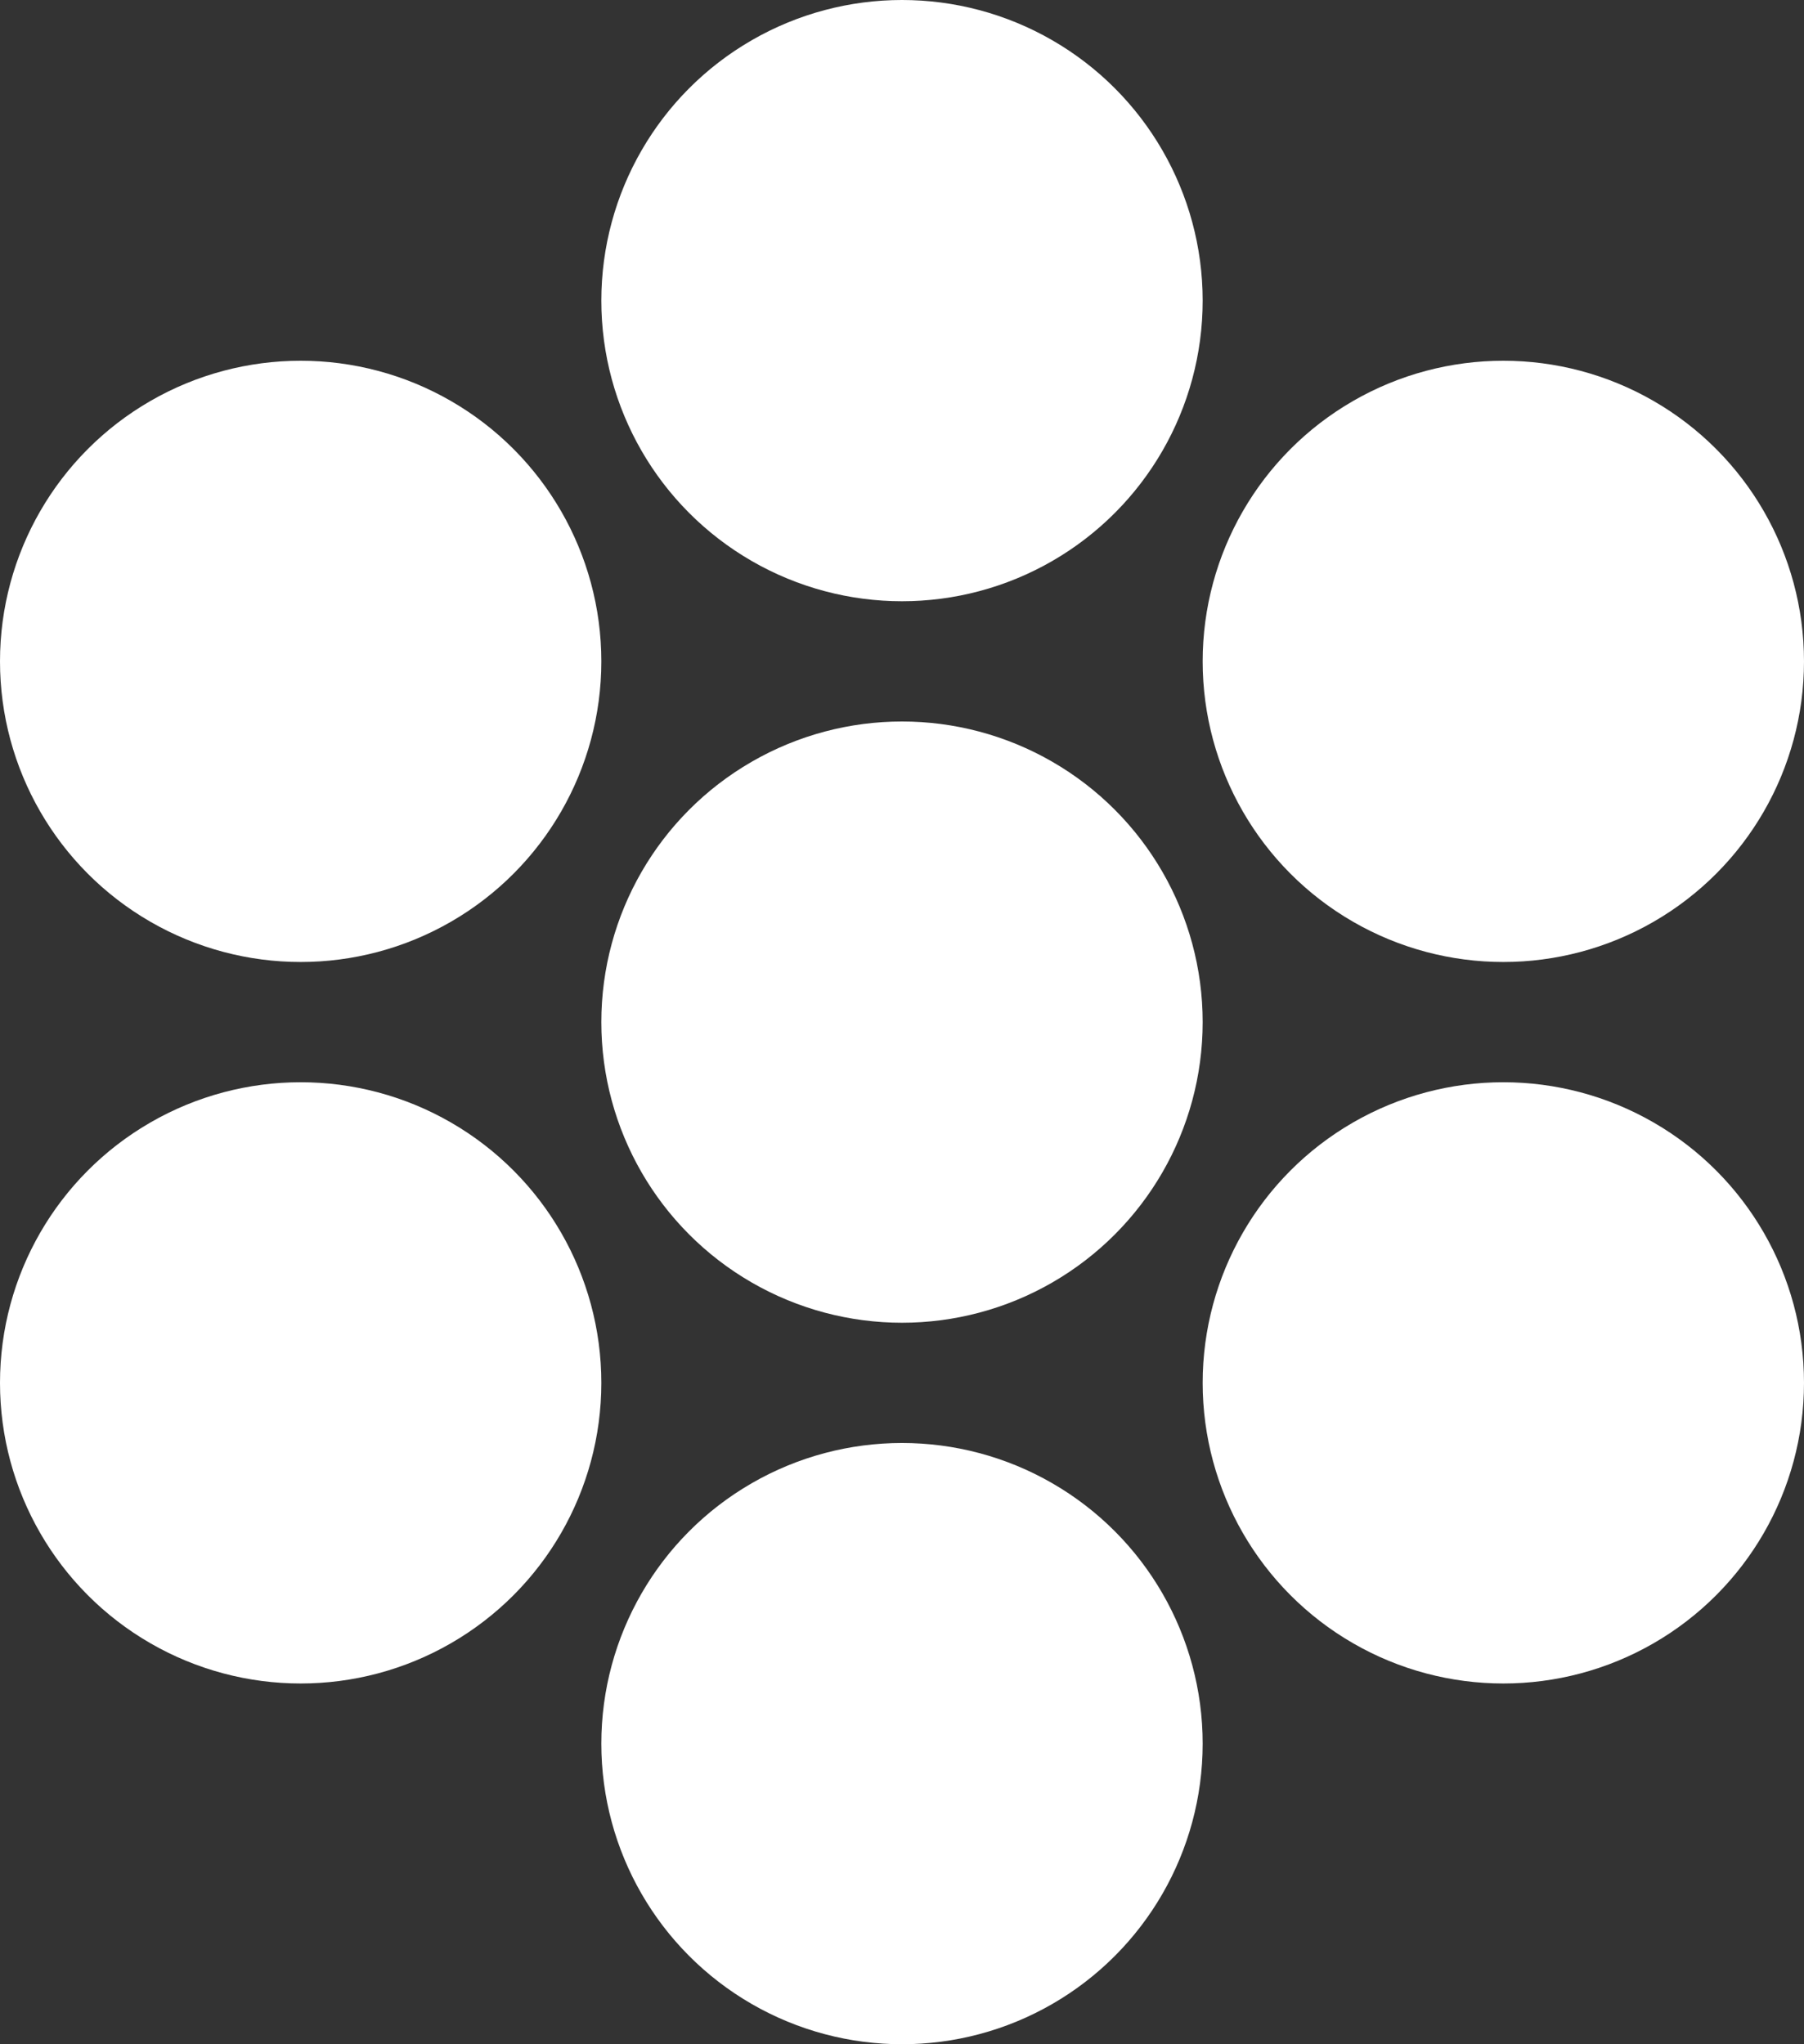 <svg xmlns="http://www.w3.org/2000/svg" width="30" height="34" viewBox="0 0 30 34"><rect x="0" y="0" width="30" height="34" fill="#333333" stroke="none"/><circle cx="5" cy="5" r="5" transform="translate(10 12)" fill="#fff"/><circle cx="5" cy="5" r="5" transform="translate(10)" fill="#fff"/><circle cx="5" cy="5" r="5" transform="translate(20 6)" fill="#fff"/><circle cx="5" cy="5" r="5" transform="translate(0 6)" fill="#fff"/><circle cx="5" cy="5" r="5" transform="translate(20 18)" fill="#fff"/><circle cx="5" cy="5" r="5" transform="translate(0 18)" fill="#fff"/><circle cx="5" cy="5" r="5" transform="translate(10 24)" fill="#fff"/></svg>